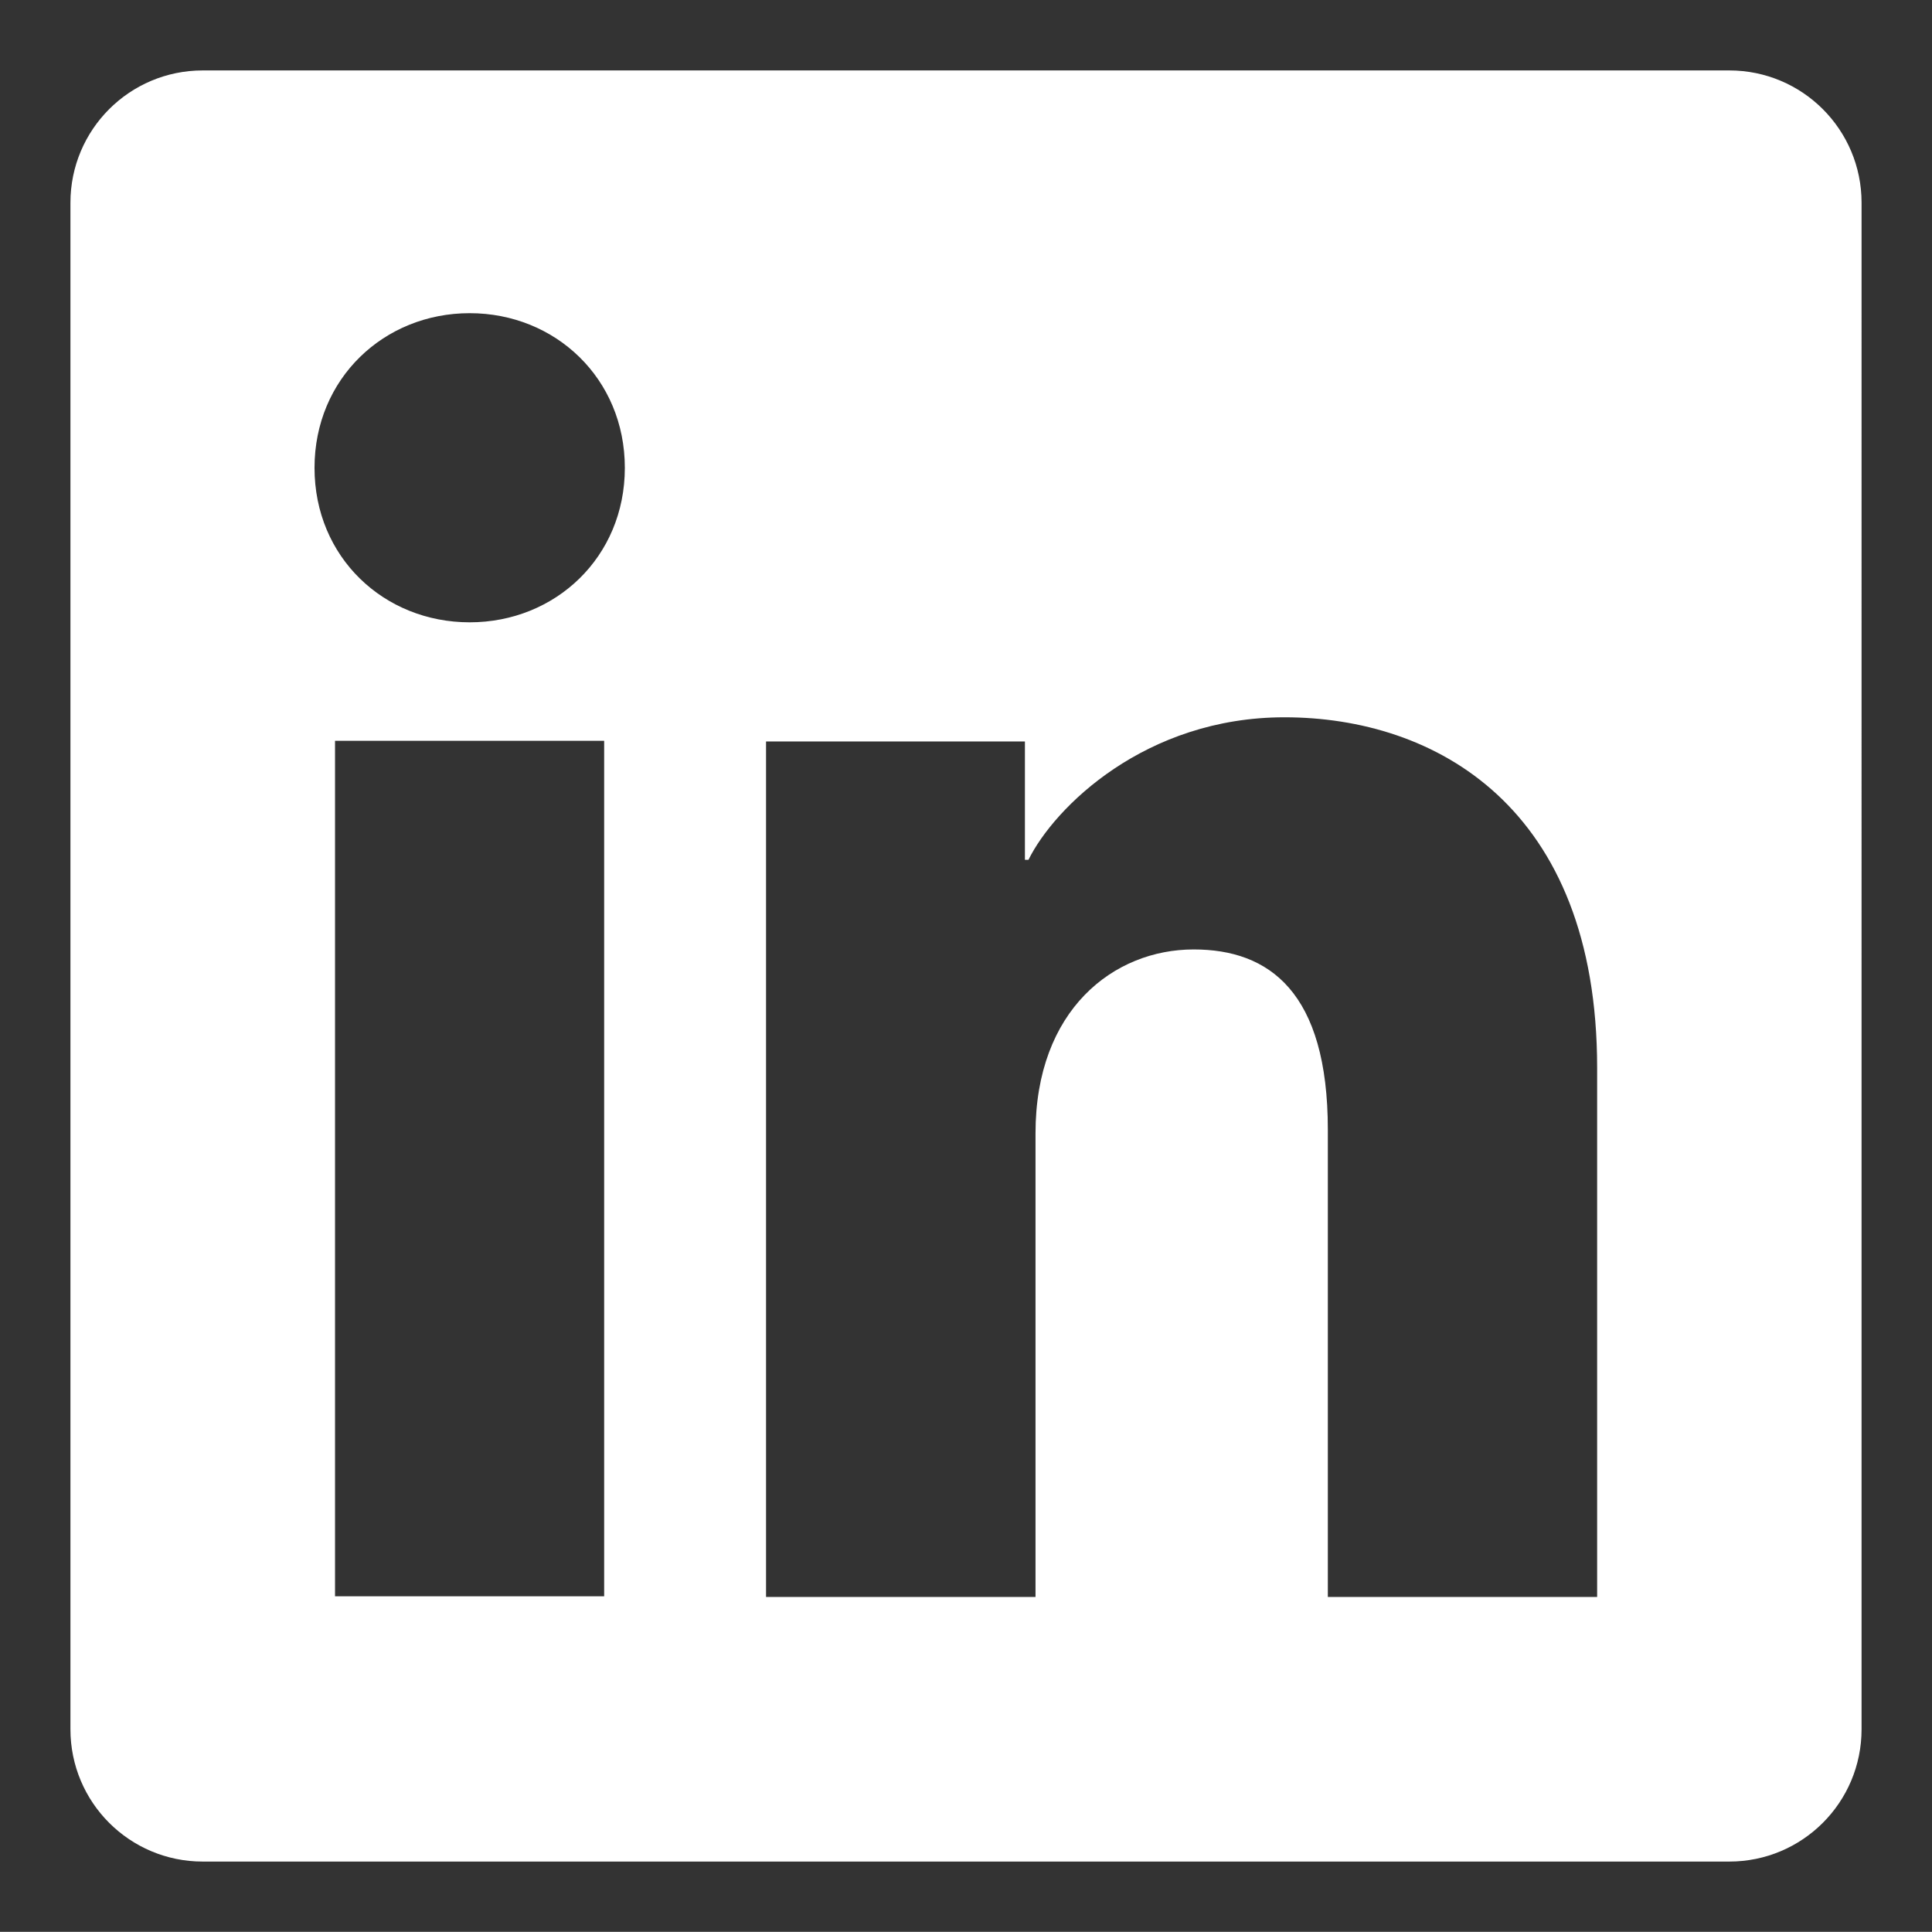 <?xml version="1.0" encoding="utf-8"?>
<!-- Generator: Adobe Illustrator 27.9.0, SVG Export Plug-In . SVG Version: 6.00 Build 0)  -->
<svg version="1.1" id="Layer_1" xmlns="http://www.w3.org/2000/svg" xmlns:xlink="http://www.w3.org/1999/xlink" x="0px" y="0px"
	 viewBox="0 0 114.93 114.92" style="enable-background:new 0 0 114.93 114.92;" xml:space="preserve">
<rect x="0" y="0" width="114.93" height="114.92" fill="#333333" stroke="none"/>
<style type="text/css">
	.st0{fill:#FFFFFF;}
</style>
<path class="st0" d="M102.87,4.19H12.06c-4.35,0-7.87,3.52-7.87,7.87v90.81c0,4.35,3.52,7.87,7.87,7.87h90.81
	c4.35,0,7.87-3.52,7.87-7.87V12.06C110.74,7.71,107.22,4.19,102.87,4.19z M35.94,94.96H19.93V44.07h16.01V94.96z M27.94,37.02
	c-5.11,0-9.23-3.88-9.23-9.19s4.13-9.2,9.23-9.2s9.23,3.89,9.23,9.2S33.04,37.02,27.94,37.02z M95,95H78.99V67.21
	c0-8.2-3.49-10.73-7.98-10.73c-4.75,0-9.41,3.58-9.41,10.94V95H45.57V44.11h15.4v7.04h0.21c1.55-3.14,6.96-8.48,15.23-8.48
	c8.94,0,18.6,5.3,18.6,20.85V95H95z"/>
</svg>
